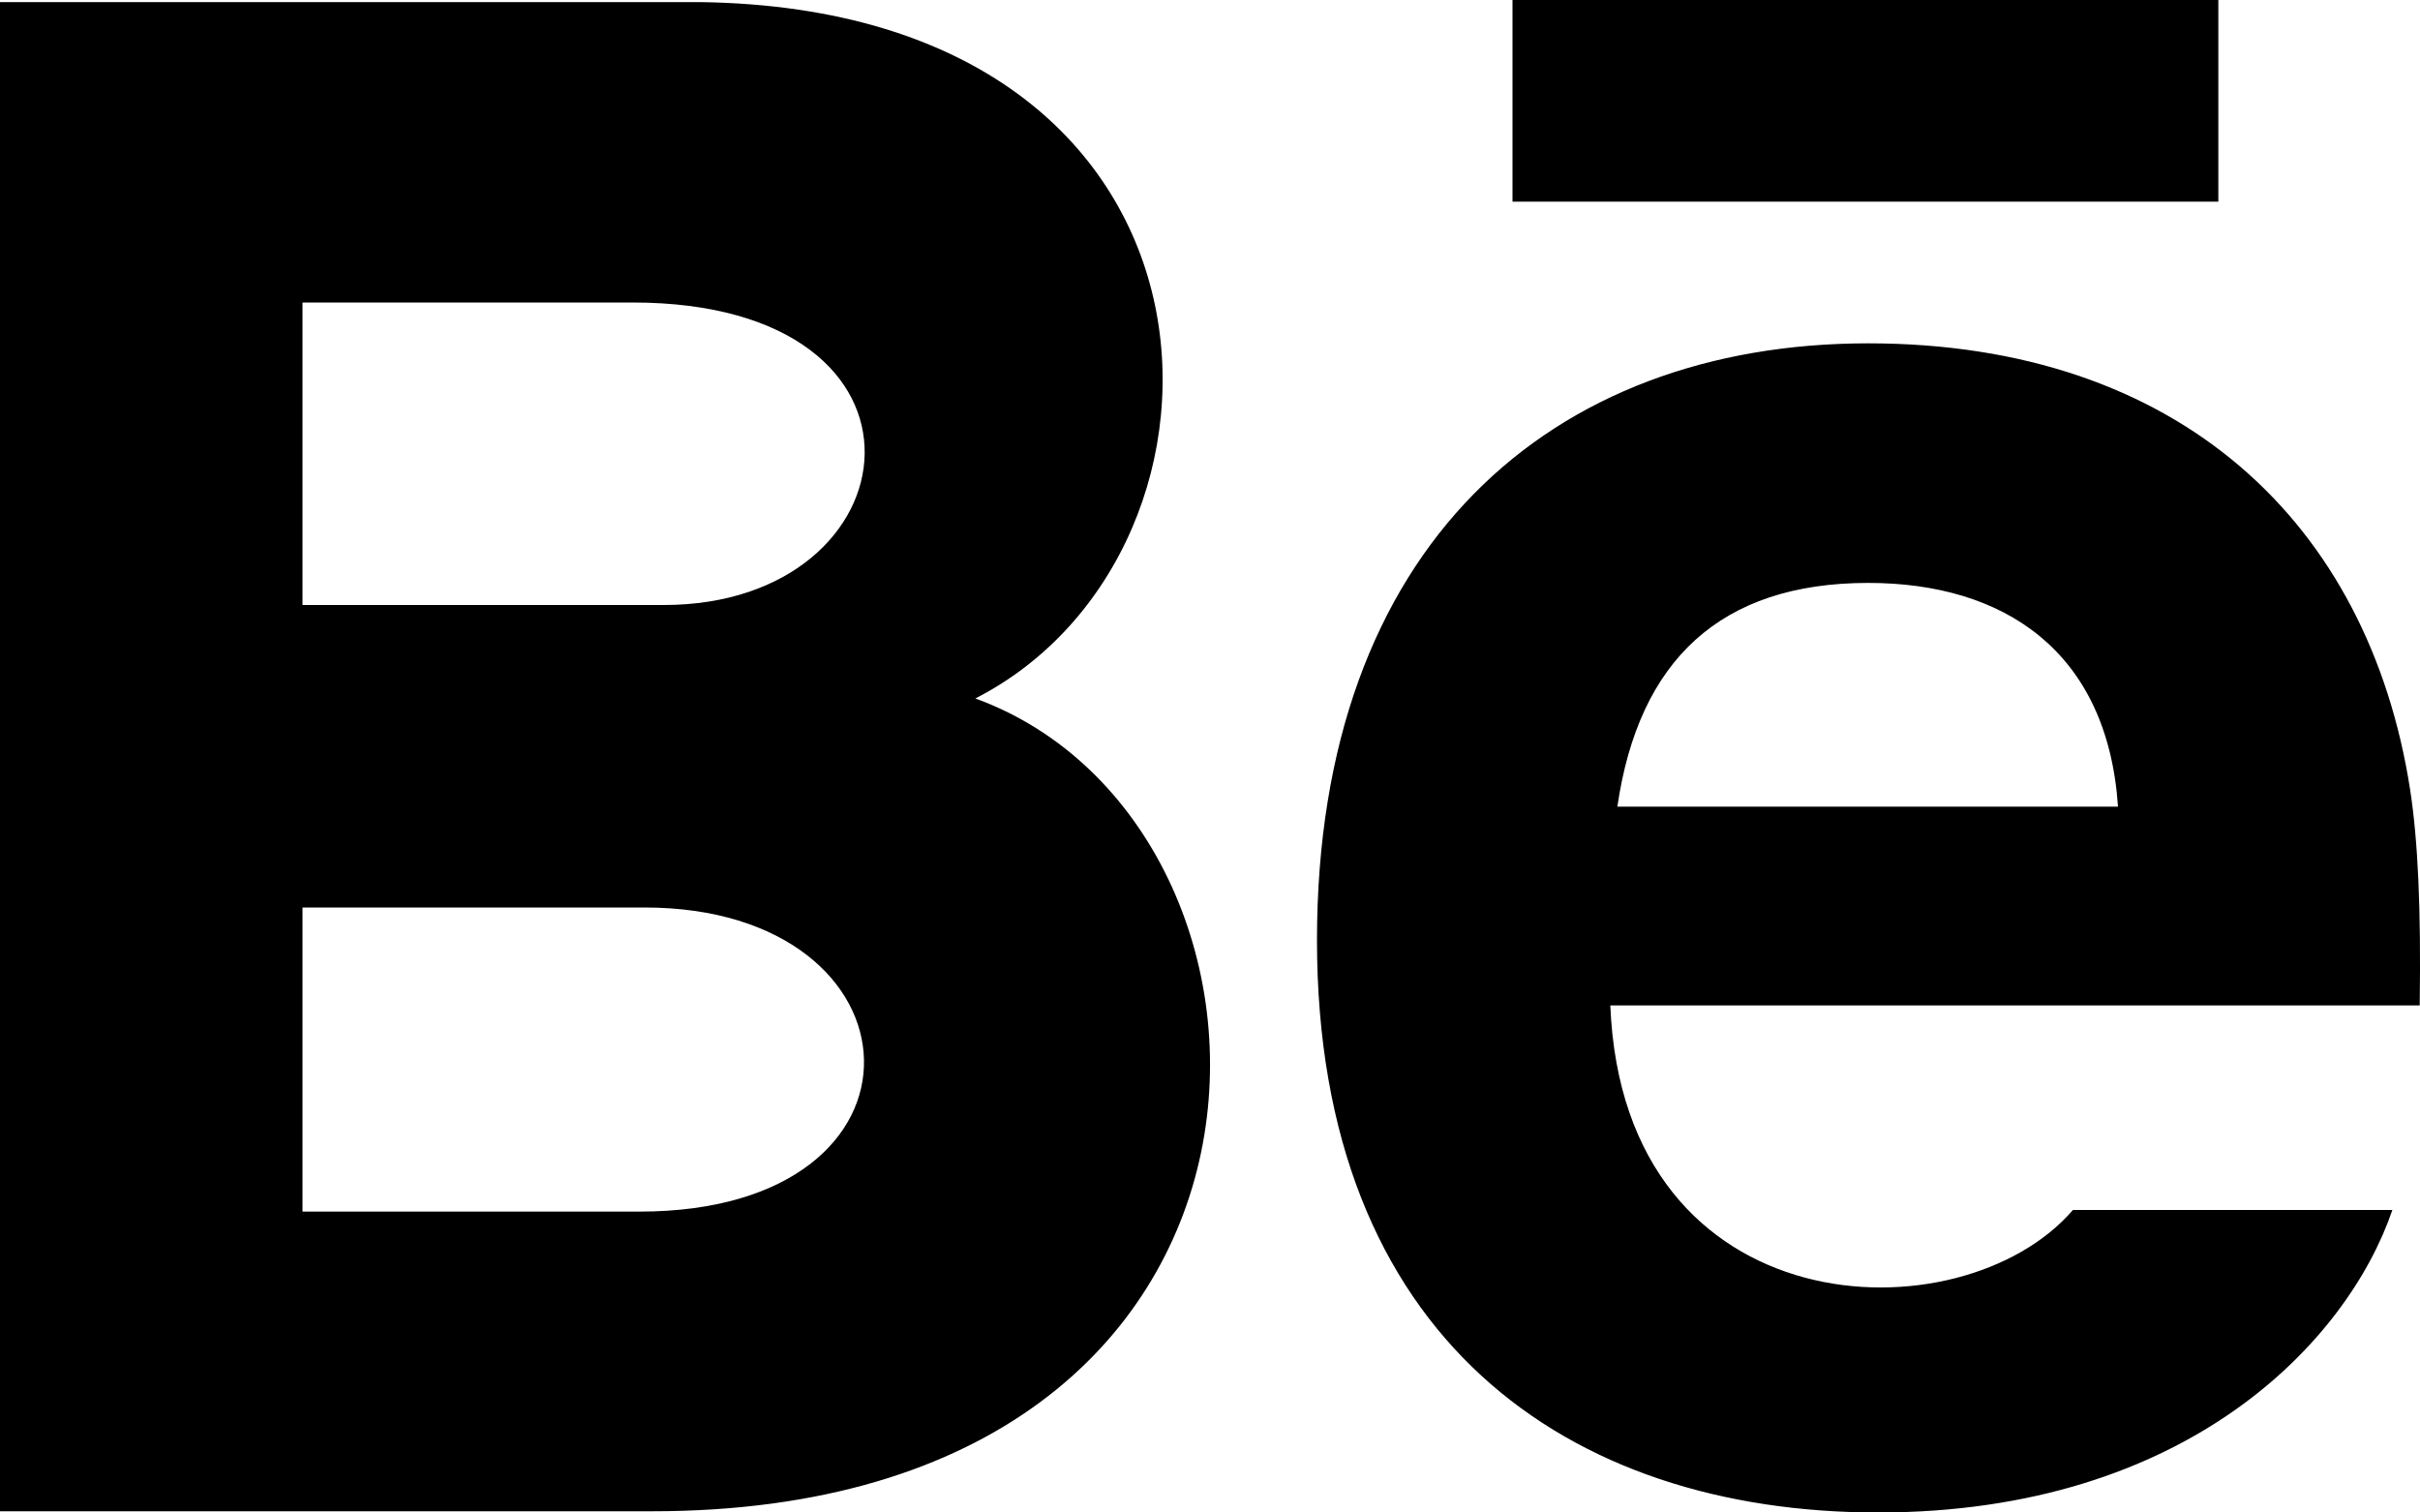 <svg xmlns="http://www.w3.org/2000/svg" width="24" height="15" viewBox="0 0 24 15">
  <path d="M22,2 L15,2 L15,0 L22,0 L22,2 Z M23.726,12 C23.284,13.297 21.697,15 18.625,15 C15.551,15 13.061,13.271 13.061,9.325 C13.061,5.415 15.386,3.405 18.527,3.405 C21.609,3.405 23.491,5.187 23.902,7.831 C23.98,8.337 24.011,9.019 23.997,9.971 L15.97,9.971 C16.1,13.182 19.453,13.283 20.558,12 L23.726,12 Z M16.04,8 L21.005,8 C20.9,6.453 19.869,5.781 18.528,5.781 C17.062,5.781 16.251,6.549 16.04,8 Z M6.466,14.988 L0,14.988 L0,0.021 L6.953,0.021 C12.429,0.102 12.533,5.465 9.673,6.927 C13.134,8.187 13.25,14.988 6.466,14.988 L6.466,14.988 Z M3,6 L6.584,6 C9.092,6 9.49,3 6.272,3 L3,3 L3,6 L3,6 Z M6.391,9 L3,9 L3,12.016 L6.341,12.016 C9.396,12.016 9.209,9 6.391,9 L6.391,9 Z"/>
</svg>
